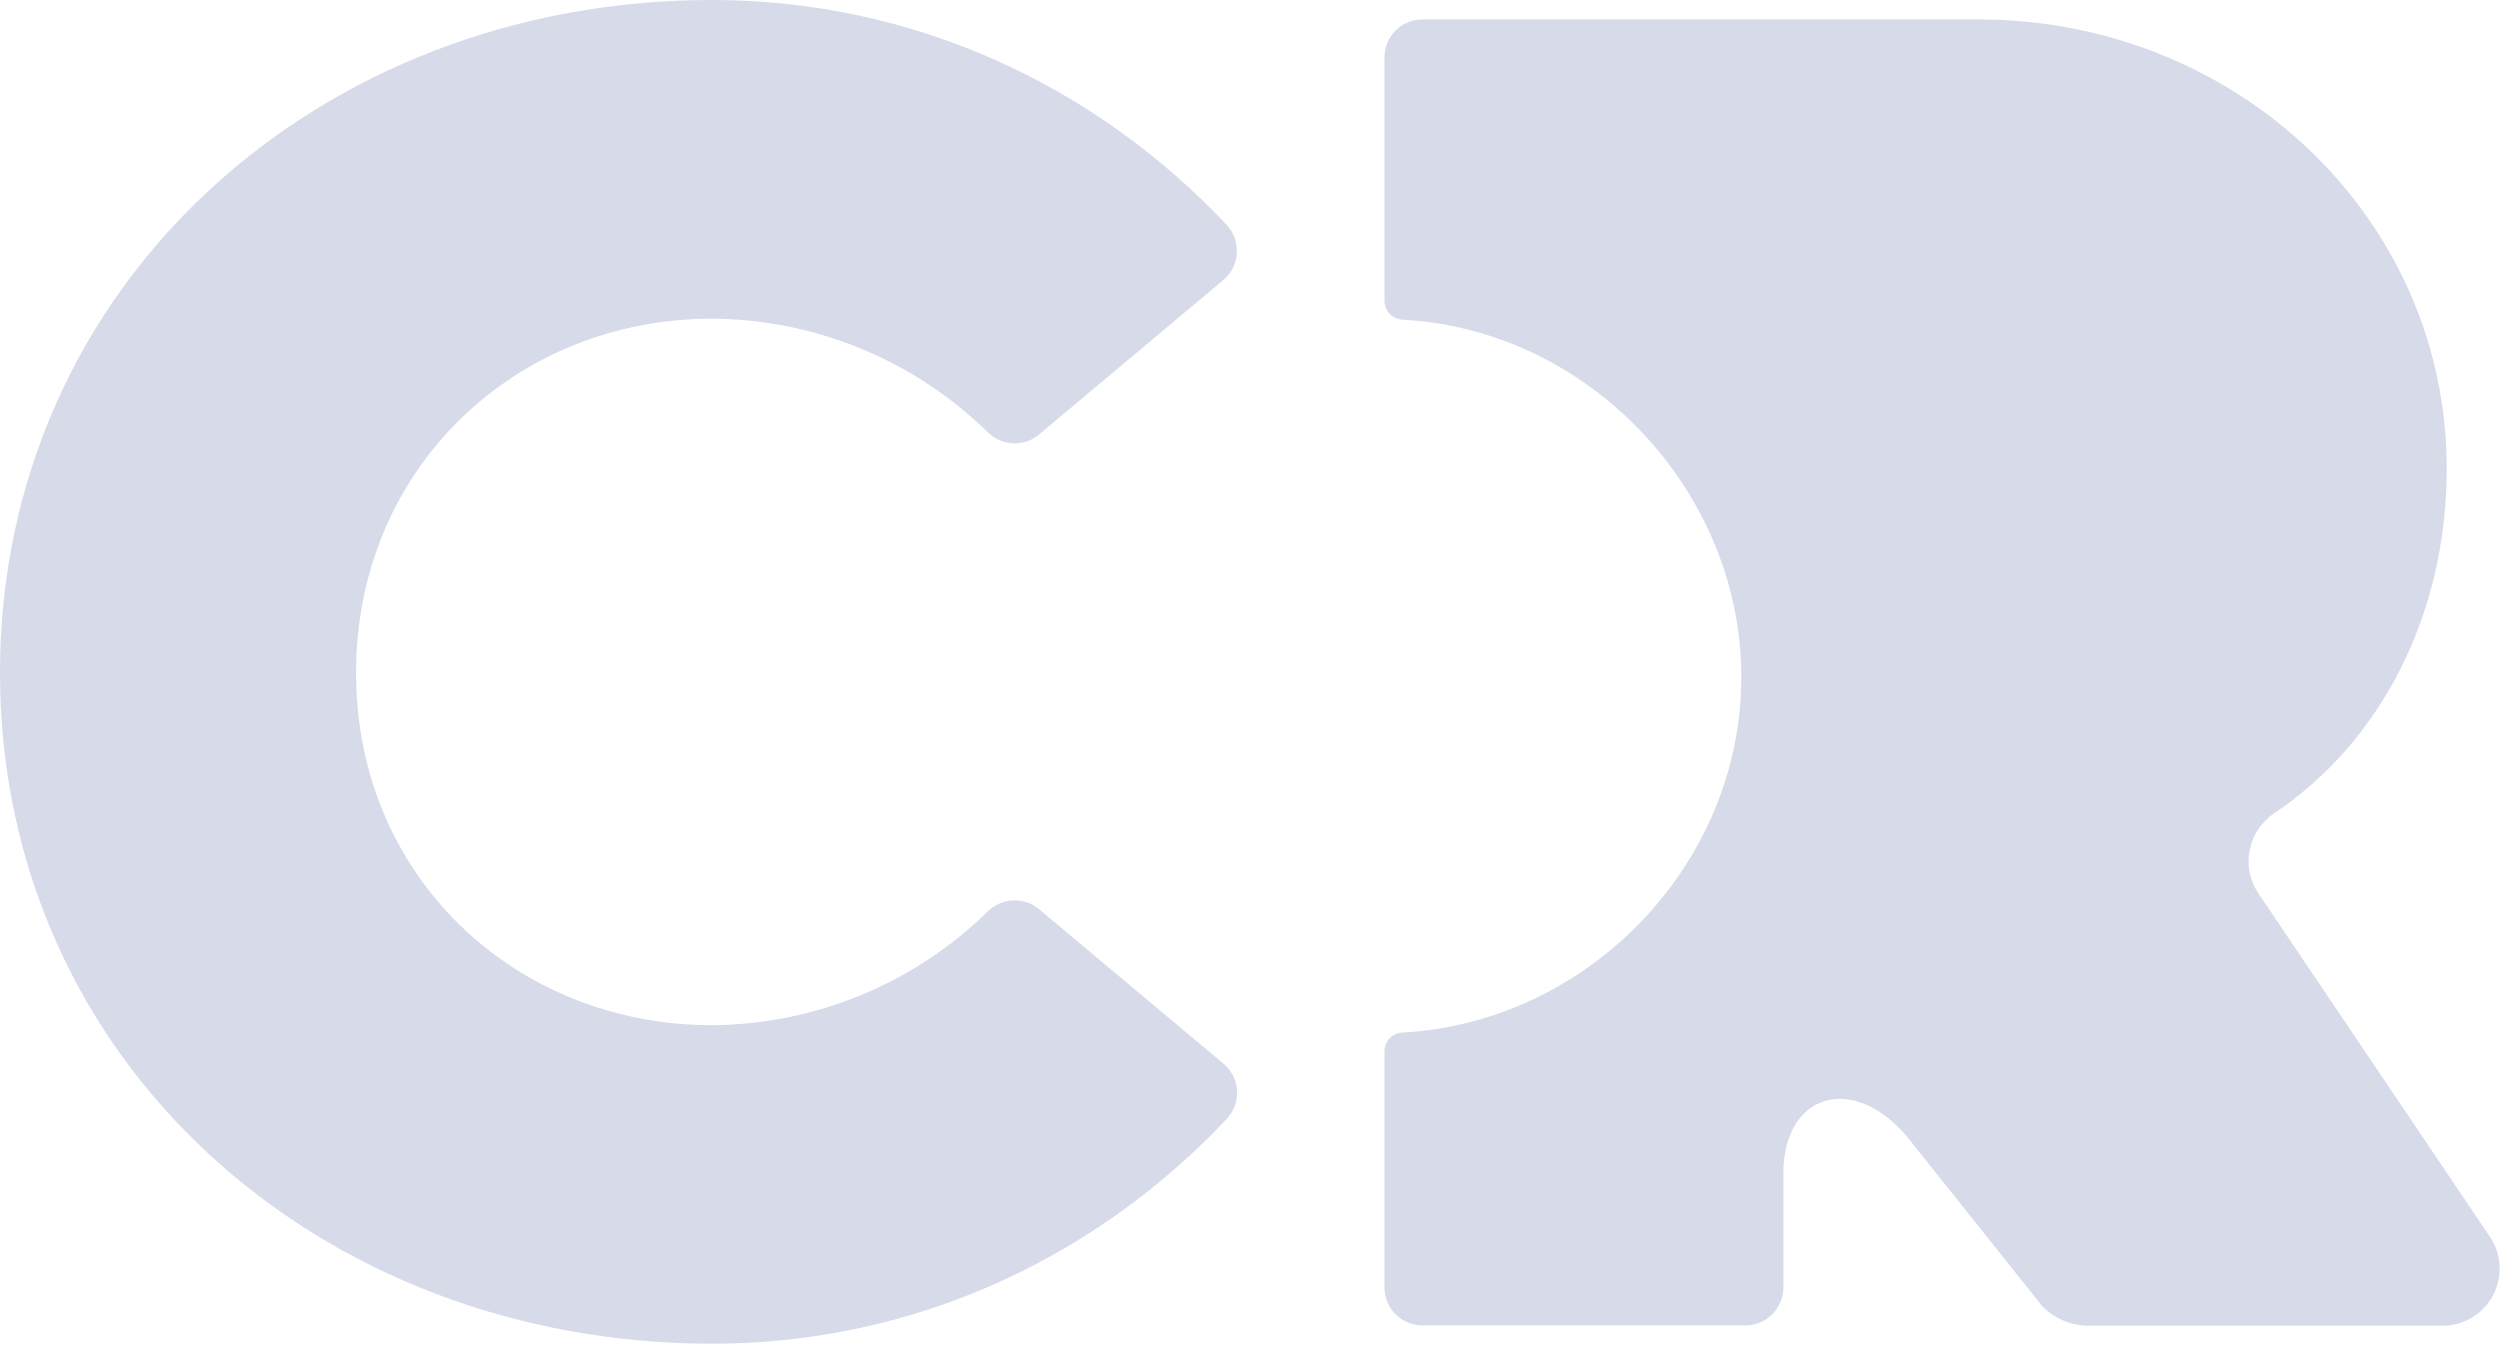 <svg version="1.2" xmlns="http://www.w3.org/2000/svg" viewBox="0 0 1558 838" width="1558" height="838">
	<title>criteo-logo-orange-svg</title>
	<style>
		.s0 { fill: #d7dae9 } 
	</style>
	<g id="v5">
		<g id="Homepage-Revamp-v5">
			<g id="Criteo-Logo-Orange">
				<path id="Path" class="s0" d="m1553.6 807.3c-6.2 11.7-18.3 18.9-31.5 18.9h-220.6c-10.8-0.1-21.1-4.4-28.7-12.1l-84.4-105.8c-33.4-39.6-77-27.3-77 23.2v70.8c0 13.1-10.6 23.7-23.6 23.7h-201.3c-13.1 0-23.7-10.6-23.7-23.7v-147c0-6.3 4.8-11.4 11.1-11.8 116.2-6.3 211.3-105.2 211.3-221.6 0-115.3-94.1-216.4-211.3-222.7-6.3-0.4-11.1-5.6-11.1-11.8v-151.6c0-6.3 2.5-12.3 6.9-16.8 4.5-4.4 10.5-6.9 16.8-6.9h346.4c161.1 0 291.9 123.7 291.9 280 0 91.3-41.4 170.5-107.5 214.7-7.9 5.3-13.4 13.5-15.3 22.9-1.9 9.4 0.1 19.1 5.4 27l144.2 213.9c7.5 10.9 8.2 25 2 36.7zm-1109.9-807.3c126.6 0 239.9 54.1 320.9 140.3 4.4 4.7 6.6 11.1 6.2 17.6-0.4 6.5-3.5 12.5-8.4 16.6l-115 96.4c-9.3 7.7-23 7.1-31.7-1.4-45.9-45.1-107.6-70.5-171.9-70.9-122.6 0-221.9 93.4-221.9 220.7 0 127.2 99.3 219.6 221.9 219.6 64.3-0.5 126-25.9 171.9-71 8.7-8.5 22.3-9.1 31.7-1.4l115 96.3c5 4.2 8.1 10.2 8.5 16.7 0.4 6.5-1.8 12.8-6.2 17.6-81 86.2-194.3 140.3-320.9 140.3-245.3 0-443.8-176.4-443.8-418.1 0-241.8 198.5-419.3 443.7-419.3z"/>
			</g>
		</g>
	</g>
</svg>